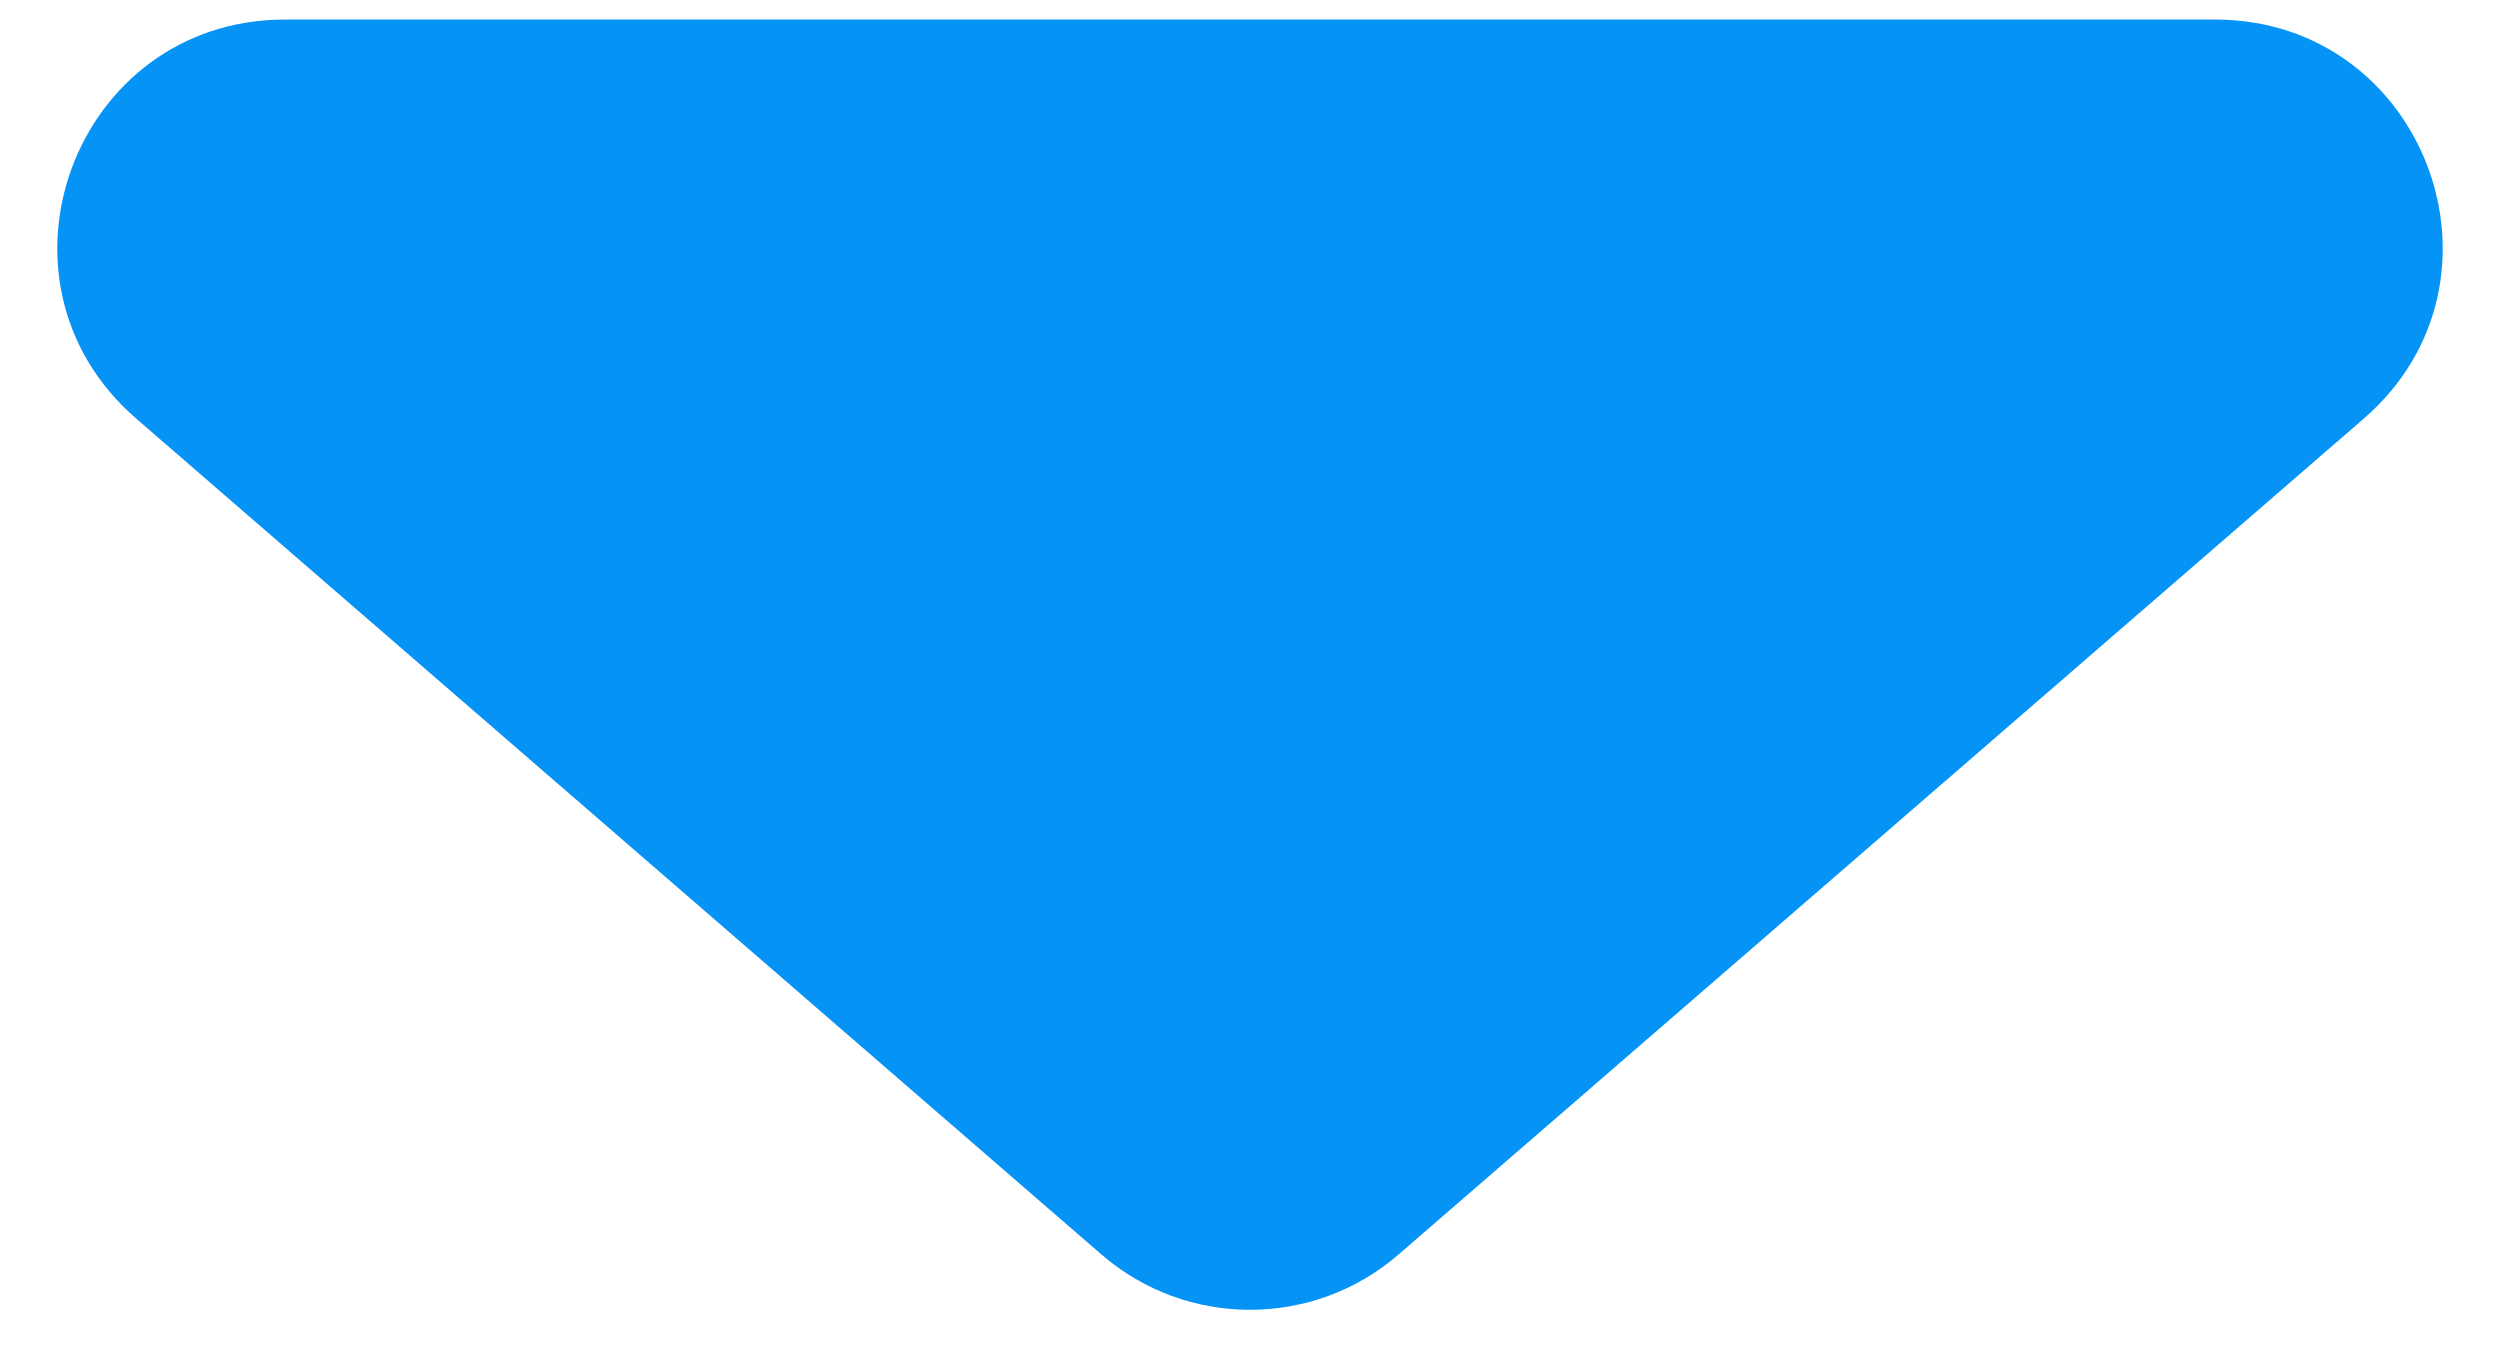 <svg width="22" height="12" viewBox="0 0 22 12" fill="none" xmlns="http://www.w3.org/2000/svg">
<path d="M12.309 11.038C11.558 11.689 10.442 11.689 9.691 11.038L1.199 3.684C-0.201 2.471 0.656 0.172 2.508 0.172L19.492 0.172C21.344 0.172 22.201 2.471 20.801 3.684L12.309 11.038Z" fill="#0693F6"/>
</svg>
